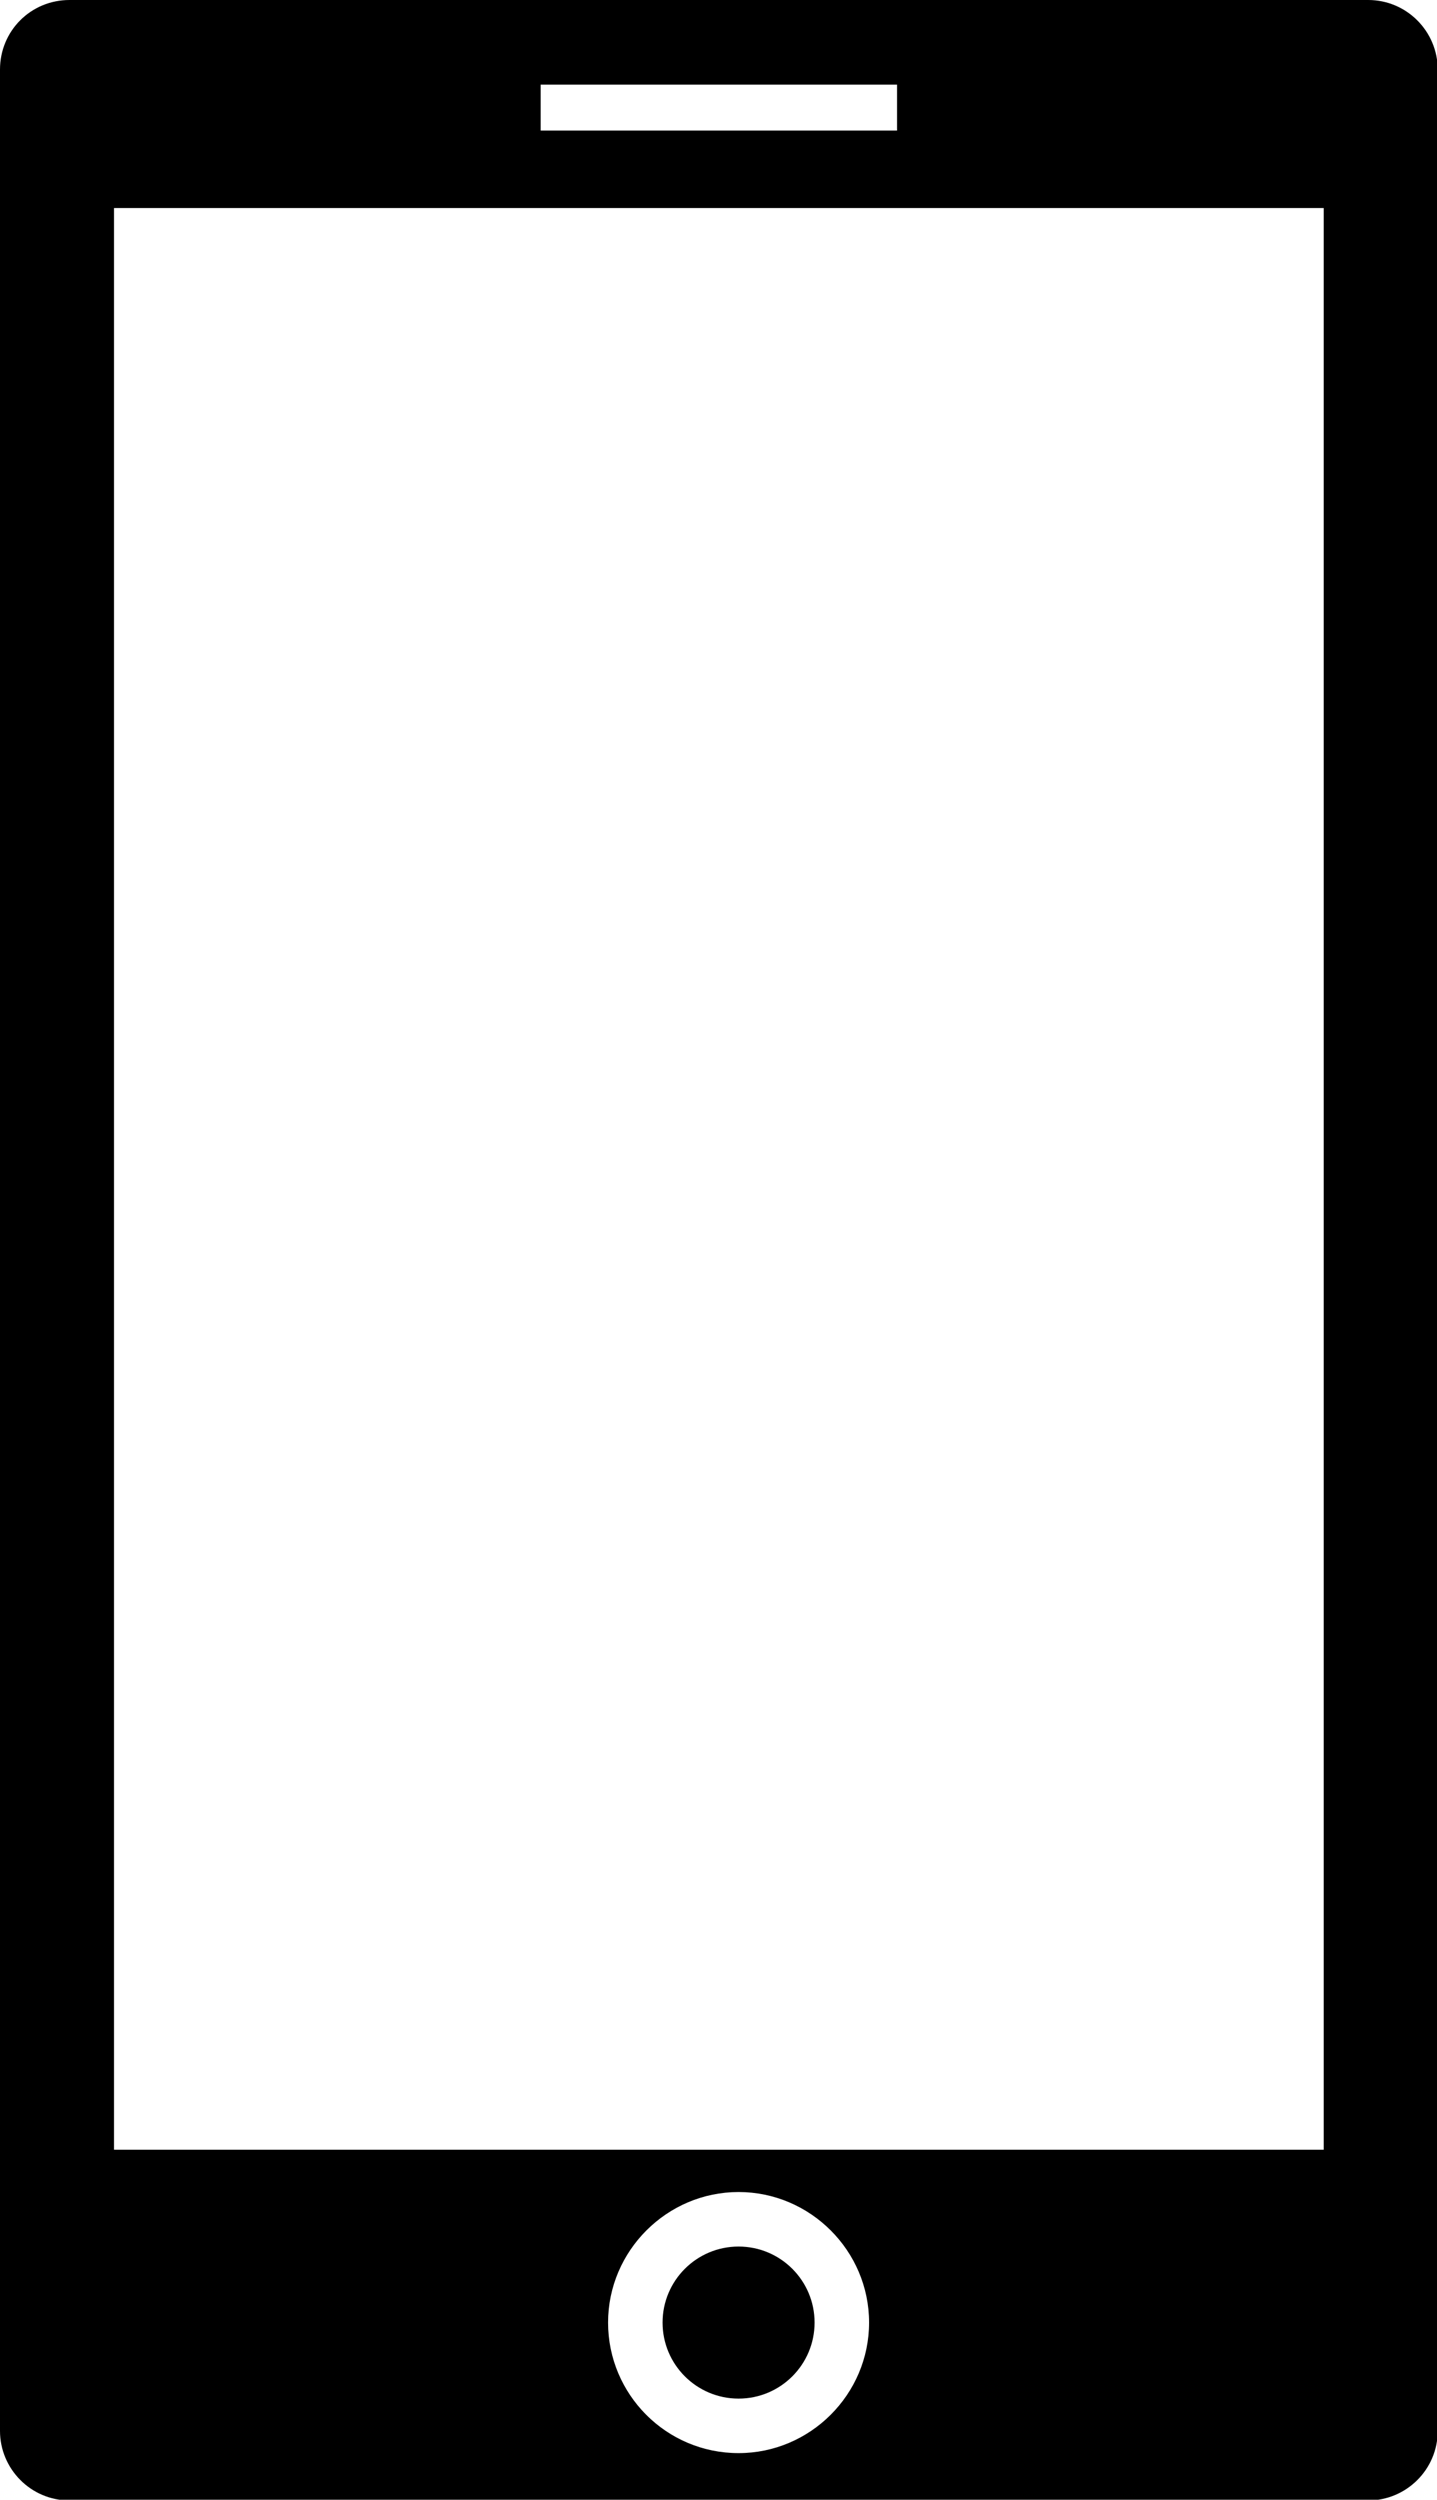<?xml version="1.0" encoding="UTF-8"?><svg id="_レイヤー_2" xmlns="http://www.w3.org/2000/svg" viewBox="0 0 20.04 34.85"><g id="_レイヤー_1-2"><g><circle cx="10.3" cy="32.38" r="1.06"/><path d="m19.08,0H.97C.43,0,0,.43,0,.97v32.92c0,.53.43.97.97.97h18.11c.53,0,.97-.43.97-.97V.97c0-.53-.43-.97-.97-.97ZM7.54,1.18h4.97v.64h-4.97v-.64Zm2.76,33.02c-1.01,0-1.82-.82-1.82-1.82s.82-1.82,1.82-1.82,1.82.82,1.82,1.82-.82,1.82-1.82,1.82Zm8.16-4.23H1.59V2.9h16.87v27.07Z"/></g></g></svg>